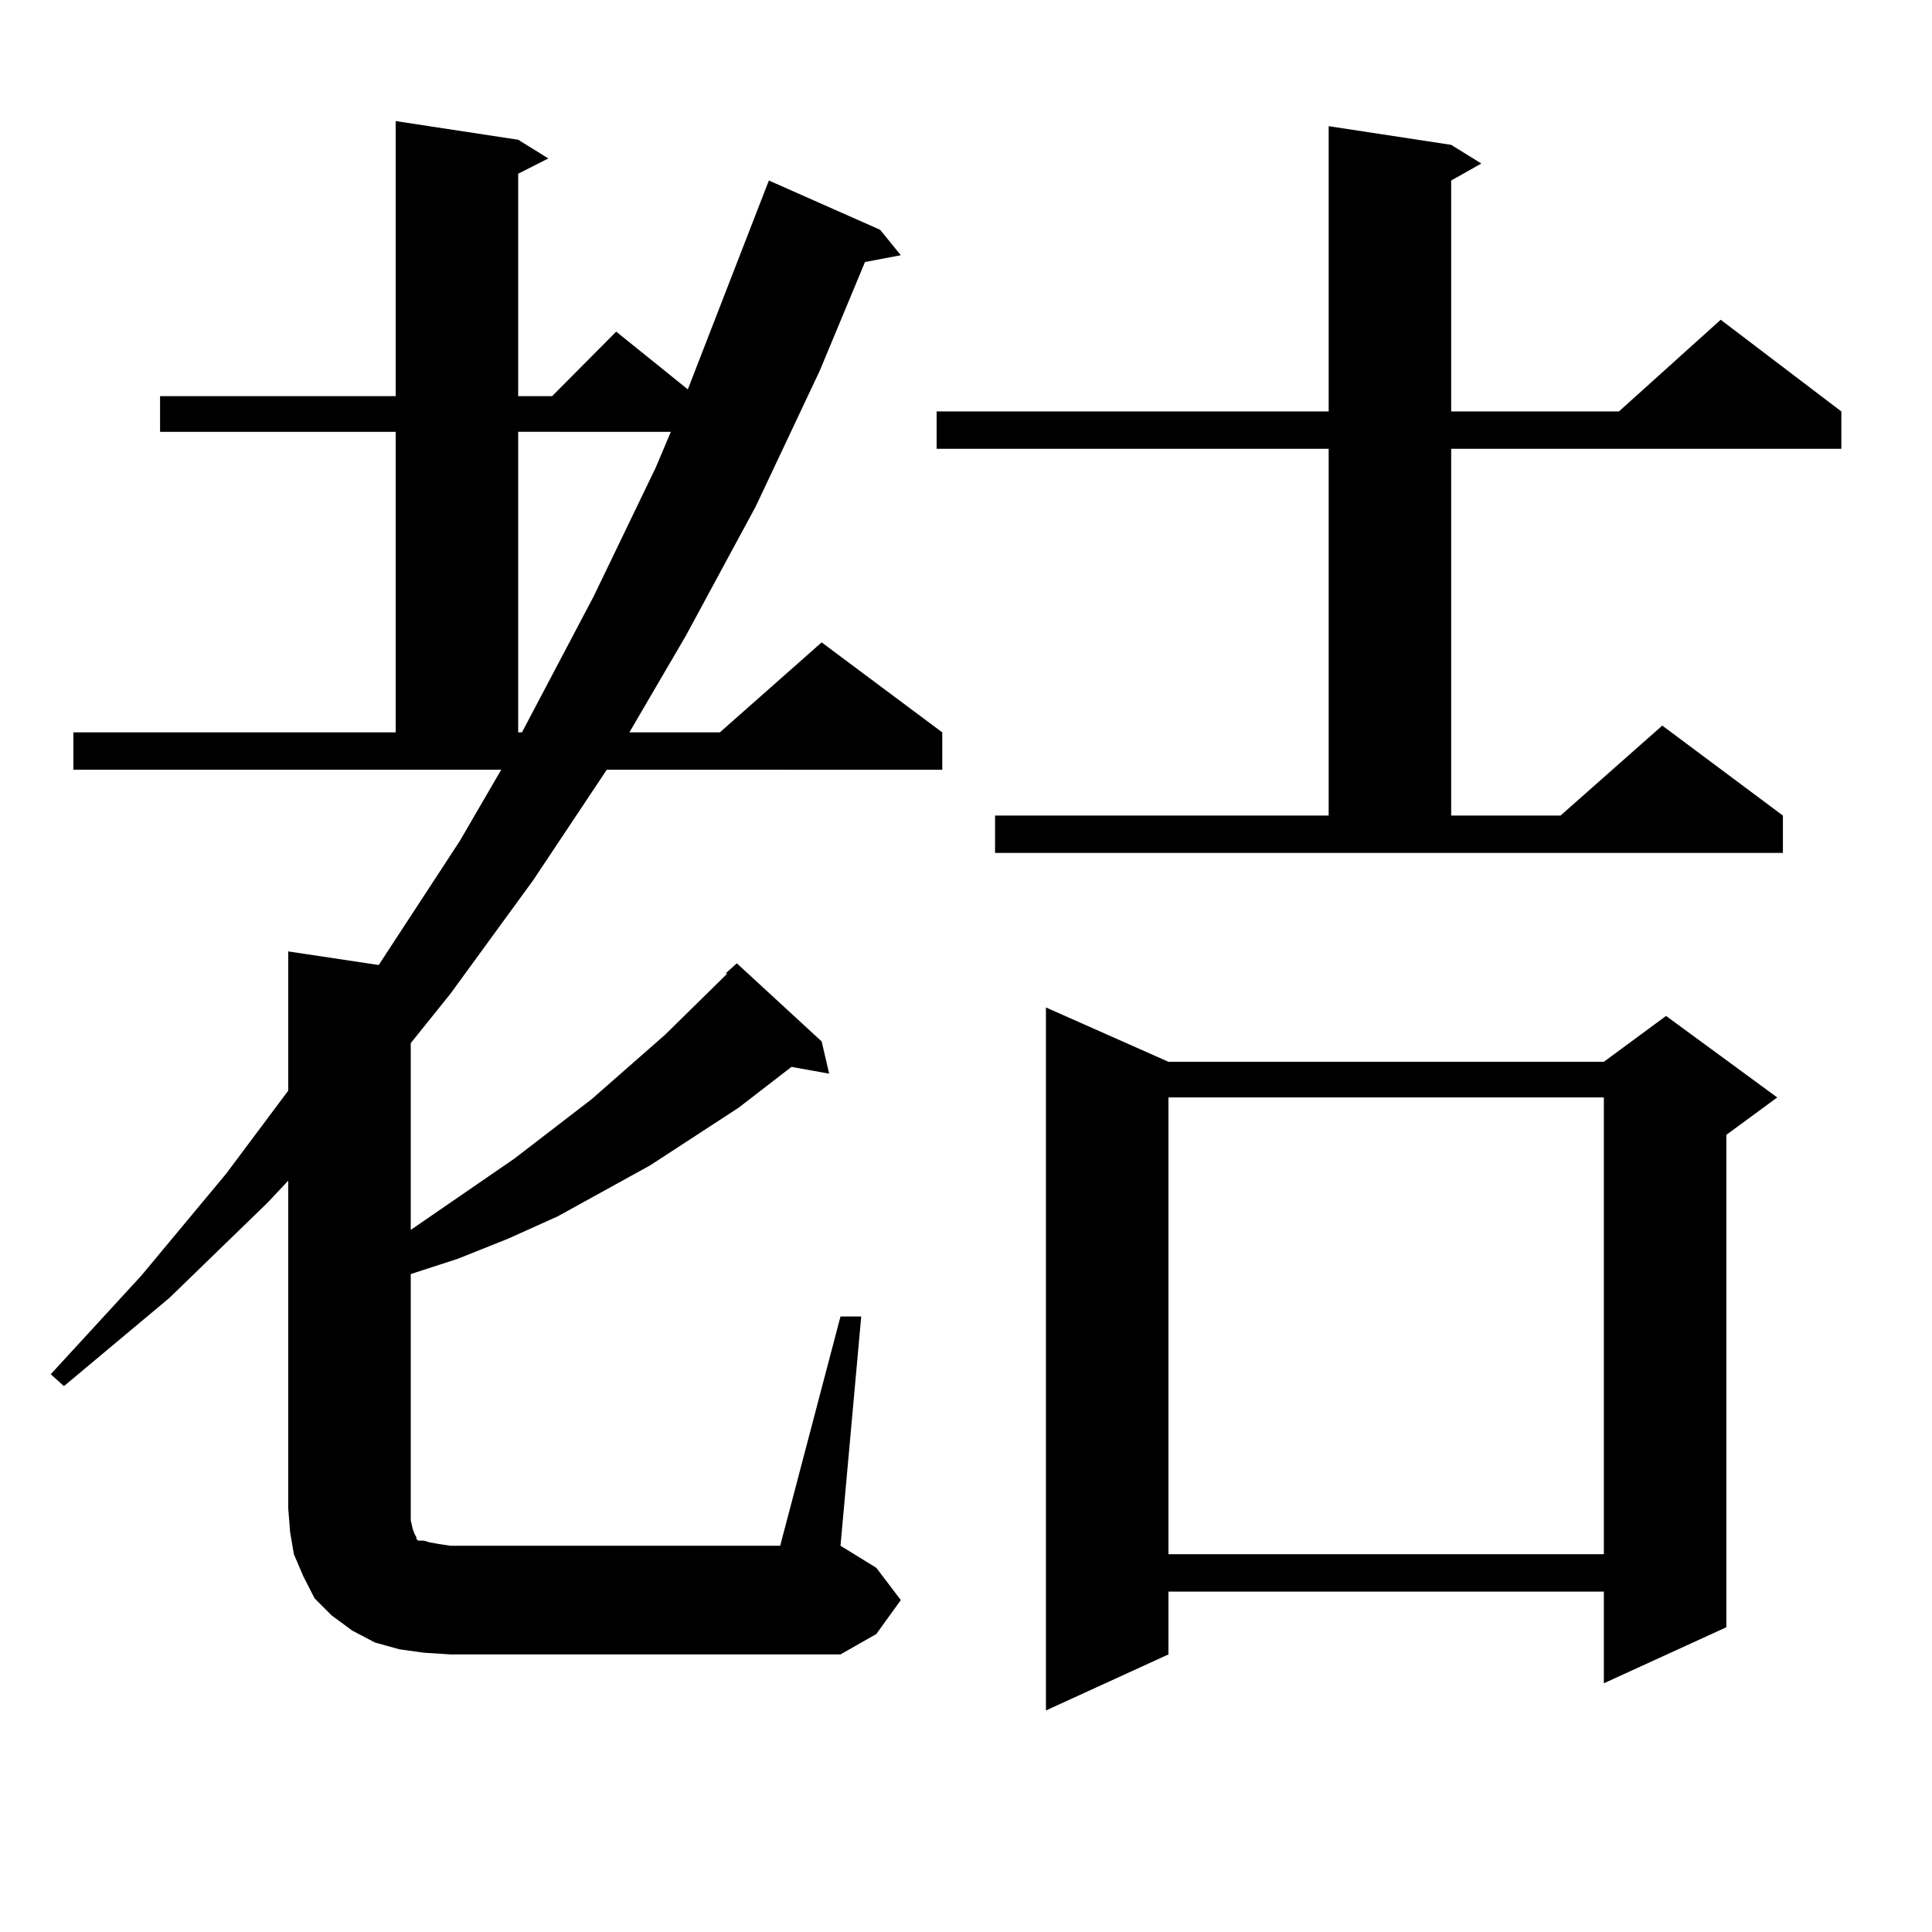 <?xml version="1.0" encoding="utf-8"?>
<!-- Generator: Adobe Illustrator 16.0.0, SVG Export Plug-In . SVG Version: 6.00 Build 0)  -->
<!DOCTYPE svg PUBLIC "-//W3C//DTD SVG 1.1//EN" "http://www.w3.org/Graphics/SVG/1.1/DTD/svg11.dtd">
<svg version="1.1" id="图层_1" xmlns="http://www.w3.org/2000/svg" xmlns:xlink="http://www.w3.org/1999/xlink" x="0px" y="0px"
	 width="1000px" height="1000px" viewBox="0 0 1000 1000" enable-background="new 0 0 1000 1000" xml:space="preserve">
<path d="M435.038,681.418h10.731L435.038,800.07l18.536,11.426l12.683,16.699l-12.683,17.578l-18.536,10.547H233.092l-13.658-0.879
	l-12.683-1.758l-12.683-3.516l-11.707-6.152l-10.731-7.91l-8.78-8.789l-5.854-11.426l-4.878-11.426l-1.951-11.426l-0.976-12.305
	V611.105l-10.731,11.426l-50.73,49.219l-54.633,45.703l-6.829-6.152l46.828-50.977l43.901-52.734l32.194-43.066v-72.07l46.828,7.031
	l41.95-64.16l21.463-36.914H37.975v-19.336H204.8V223.508H82.852v-18.457H204.8V62.668l63.413,9.668l15.609,9.668l-15.609,7.91
	v115.137h17.561l33.17-33.398l37.072,29.883l41.95-108.105l57.56,25.488l10.731,13.184l-18.536,3.516l-23.414,56.25l-33.17,70.313
	l-36.097,66.797l-29.268,50.098h46.828l52.682-46.582l62.438,46.582v19.336H314.065l-38.048,57.129l-42.926,58.887l-20.487,25.488
	v96.68l53.657-36.914l39.999-30.762l38.048-33.398l32.194-31.641h-0.976l5.854-5.273l43.901,40.43l3.902,16.699l-19.512-3.516
	l-27.316,21.094l-45.853,29.883L288.7,629.563l-25.365,11.426l-26.341,10.547l-24.39,7.91v121.289v6.152l0.976,4.395l0.976,2.637
	l0.976,1.758v0.879l0.976,0.879h2.927l2.927,0.879l4.878,0.879l5.854,0.879h170.728L435.038,681.418z M268.213,223.508v155.566
	h1.951l37.072-70.313l32.194-66.797l7.805-18.457H268.213z M515.036,422.141h172.679V232.297H484.793v-19.336h202.922V65.305
	l63.413,9.668l15.609,9.668l-15.609,8.789v119.531h86.827l52.682-47.461l62.438,47.461v19.336H751.128v189.844h56.584l52.682-46.582
	l62.438,46.582v19.336H515.036V422.141z M604.79,549.582h225.36l32.194-23.73l57.56,42.188l-26.341,19.336v254.883l-63.413,29.004
	v-47.461H604.79v32.52l-63.413,29.004V521.457L604.79,549.582z M604.79,568.039v236.426h225.36V568.039H604.79z"/>
</svg>
